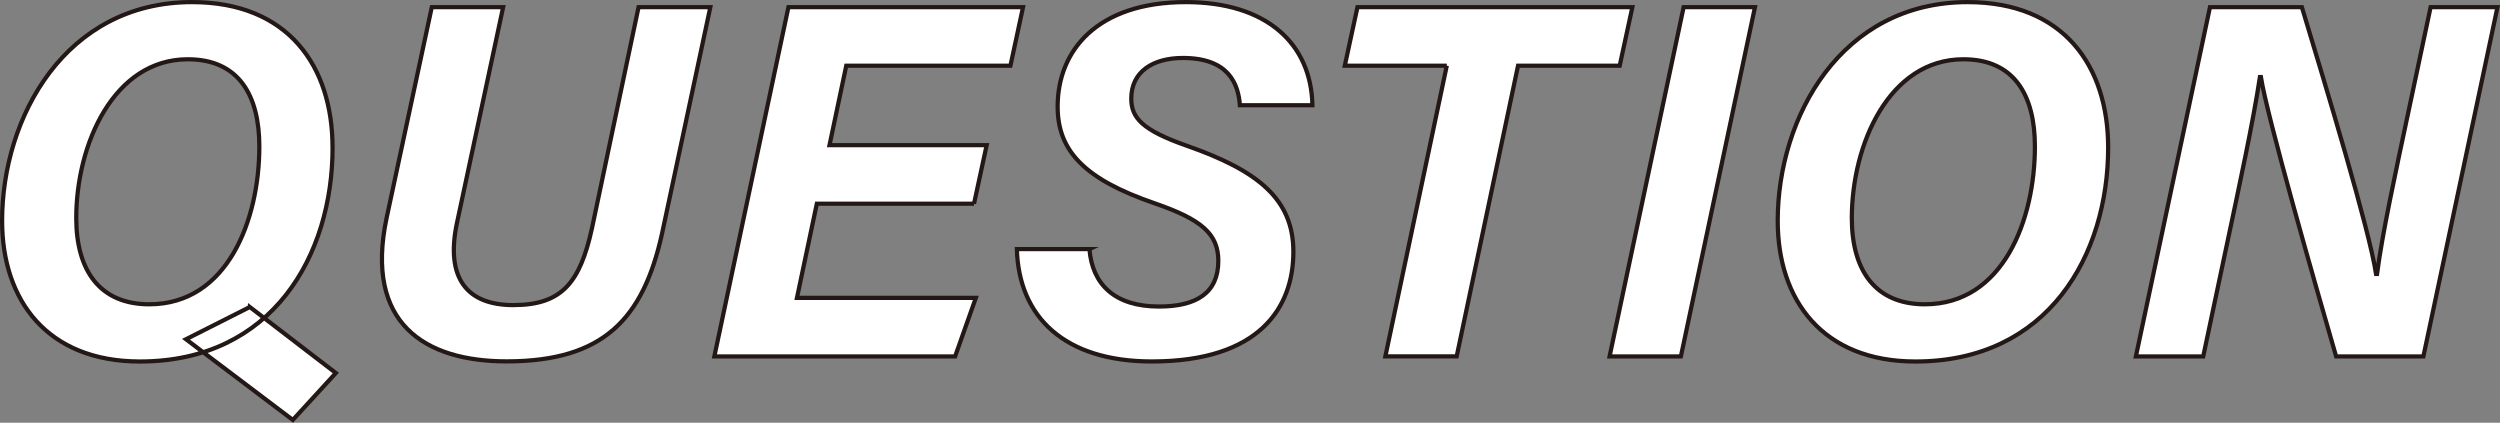 <?xml version="1.0" encoding="UTF-8"?><svg id="_レイヤー_2" xmlns="http://www.w3.org/2000/svg" viewBox="0 0 592.19 100.14"><rect x="0" y="0" width="592.19" height="100.14" fill="#808080" stroke="none"/><defs><style>.cls-1{fill:#fff;stroke:#231815;stroke-miterlimit:10;}</style></defs><g id="layout"><path class="cls-1" d="m78.78,34.95c0,25.43-14.16,50.68-45.64,50.68C11.15,85.63.5,71.1.5,52.32.5,27.72,15.53.5,45.49.5c22.82,0,33.28,15.23,33.28,34.45Zm-60.72,16.72c0,12.51,5.67,20.41,17.29,20.41,18.6,0,26.08-20.11,26.08-37.37,0-12.1-4.85-20.67-16.94-20.67-17.56,0-26.43,20.12-26.43,37.62Zm41.11,21.05l20.38,15.64-10.19,11.11-25.3-19.11,15.11-7.63Z"/><path class="cls-1" d="m119.18,1.7l-10.92,51.03c-2.87,13.44,2.6,19.54,13.31,19.54,11.47,0,15.81-5.22,18.66-18.24L151.26,1.7h17l-11.45,53.67c-4.45,20.05-13.76,30.23-36.79,30.23-19.44,0-33.7-9.02-28.45-33.94L102.28,1.7h16.89Z"/><path class="cls-1" d="m230.72,48.25h-37.23l-4.71,22.31h42.37l-4.91,13.87h-57.03L186.76,1.7h55.57l-2.98,13.86h-38.89l-3.97,18.83h37.23l-3,13.87Z"/><path class="cls-1" d="m258.06,59.01c.67,8.34,5.97,13.6,16.47,13.6,8.98,0,14.06-3.28,14.06-10.83,0-6.39-4.01-9.8-15.02-13.6-16.84-5.77-23.04-12.53-23.04-22.95,0-13.3,9.41-24.73,30.39-24.73,19.18,0,29.66,9.89,29.96,24.43h-17.18c-.37-5-2.6-11.2-13.51-11.2-7.03,0-12.22,3.2-12.22,9.62,0,4.59,2.64,7.51,13.27,11.22,16.78,5.89,25.13,12.6,25.13,25.08,0,13.17-7.99,25.97-33.51,25.97-20.67,0-31.53-10.47-31.99-26.62h17.21Z"/><path class="cls-1" d="m342.71,15.56h-24.16l3-13.86h65.12l-3,13.86h-24.08l-14.54,68.86h-16.89l14.55-68.86Z"/><path class="cls-1" d="m415.71,1.7l-17.55,82.73h-16.89L398.81,1.7h16.89Z"/><path class="cls-1" d="m499.37,34.95c0,25.43-14.16,50.68-45.64,50.68-21.99,0-32.63-14.52-32.63-33.31,0-24.6,15.03-51.82,44.99-51.82,22.82,0,33.28,15.23,33.28,34.45Zm-60.72,16.72c0,12.51,5.67,20.41,17.29,20.41,18.6,0,26.08-20.11,26.08-37.37,0-12.1-4.85-20.67-16.94-20.67-17.57,0-26.43,20.12-26.43,37.62Z"/><path class="cls-1" d="m505.94,84.43L523.49,1.7h21.77c5.82,19.3,15.97,52.65,17.57,63.2h.23c1.23-9.5,4.41-24.16,7.29-37.73l5.4-25.47h15.84l-17.55,82.73h-20.67c-5.05-17.41-16.36-56.86-17.82-66.18h-.23c-1.57,10.41-4.77,25.25-7.91,40.07l-5.52,26.11h-15.94Z"/></g></svg>